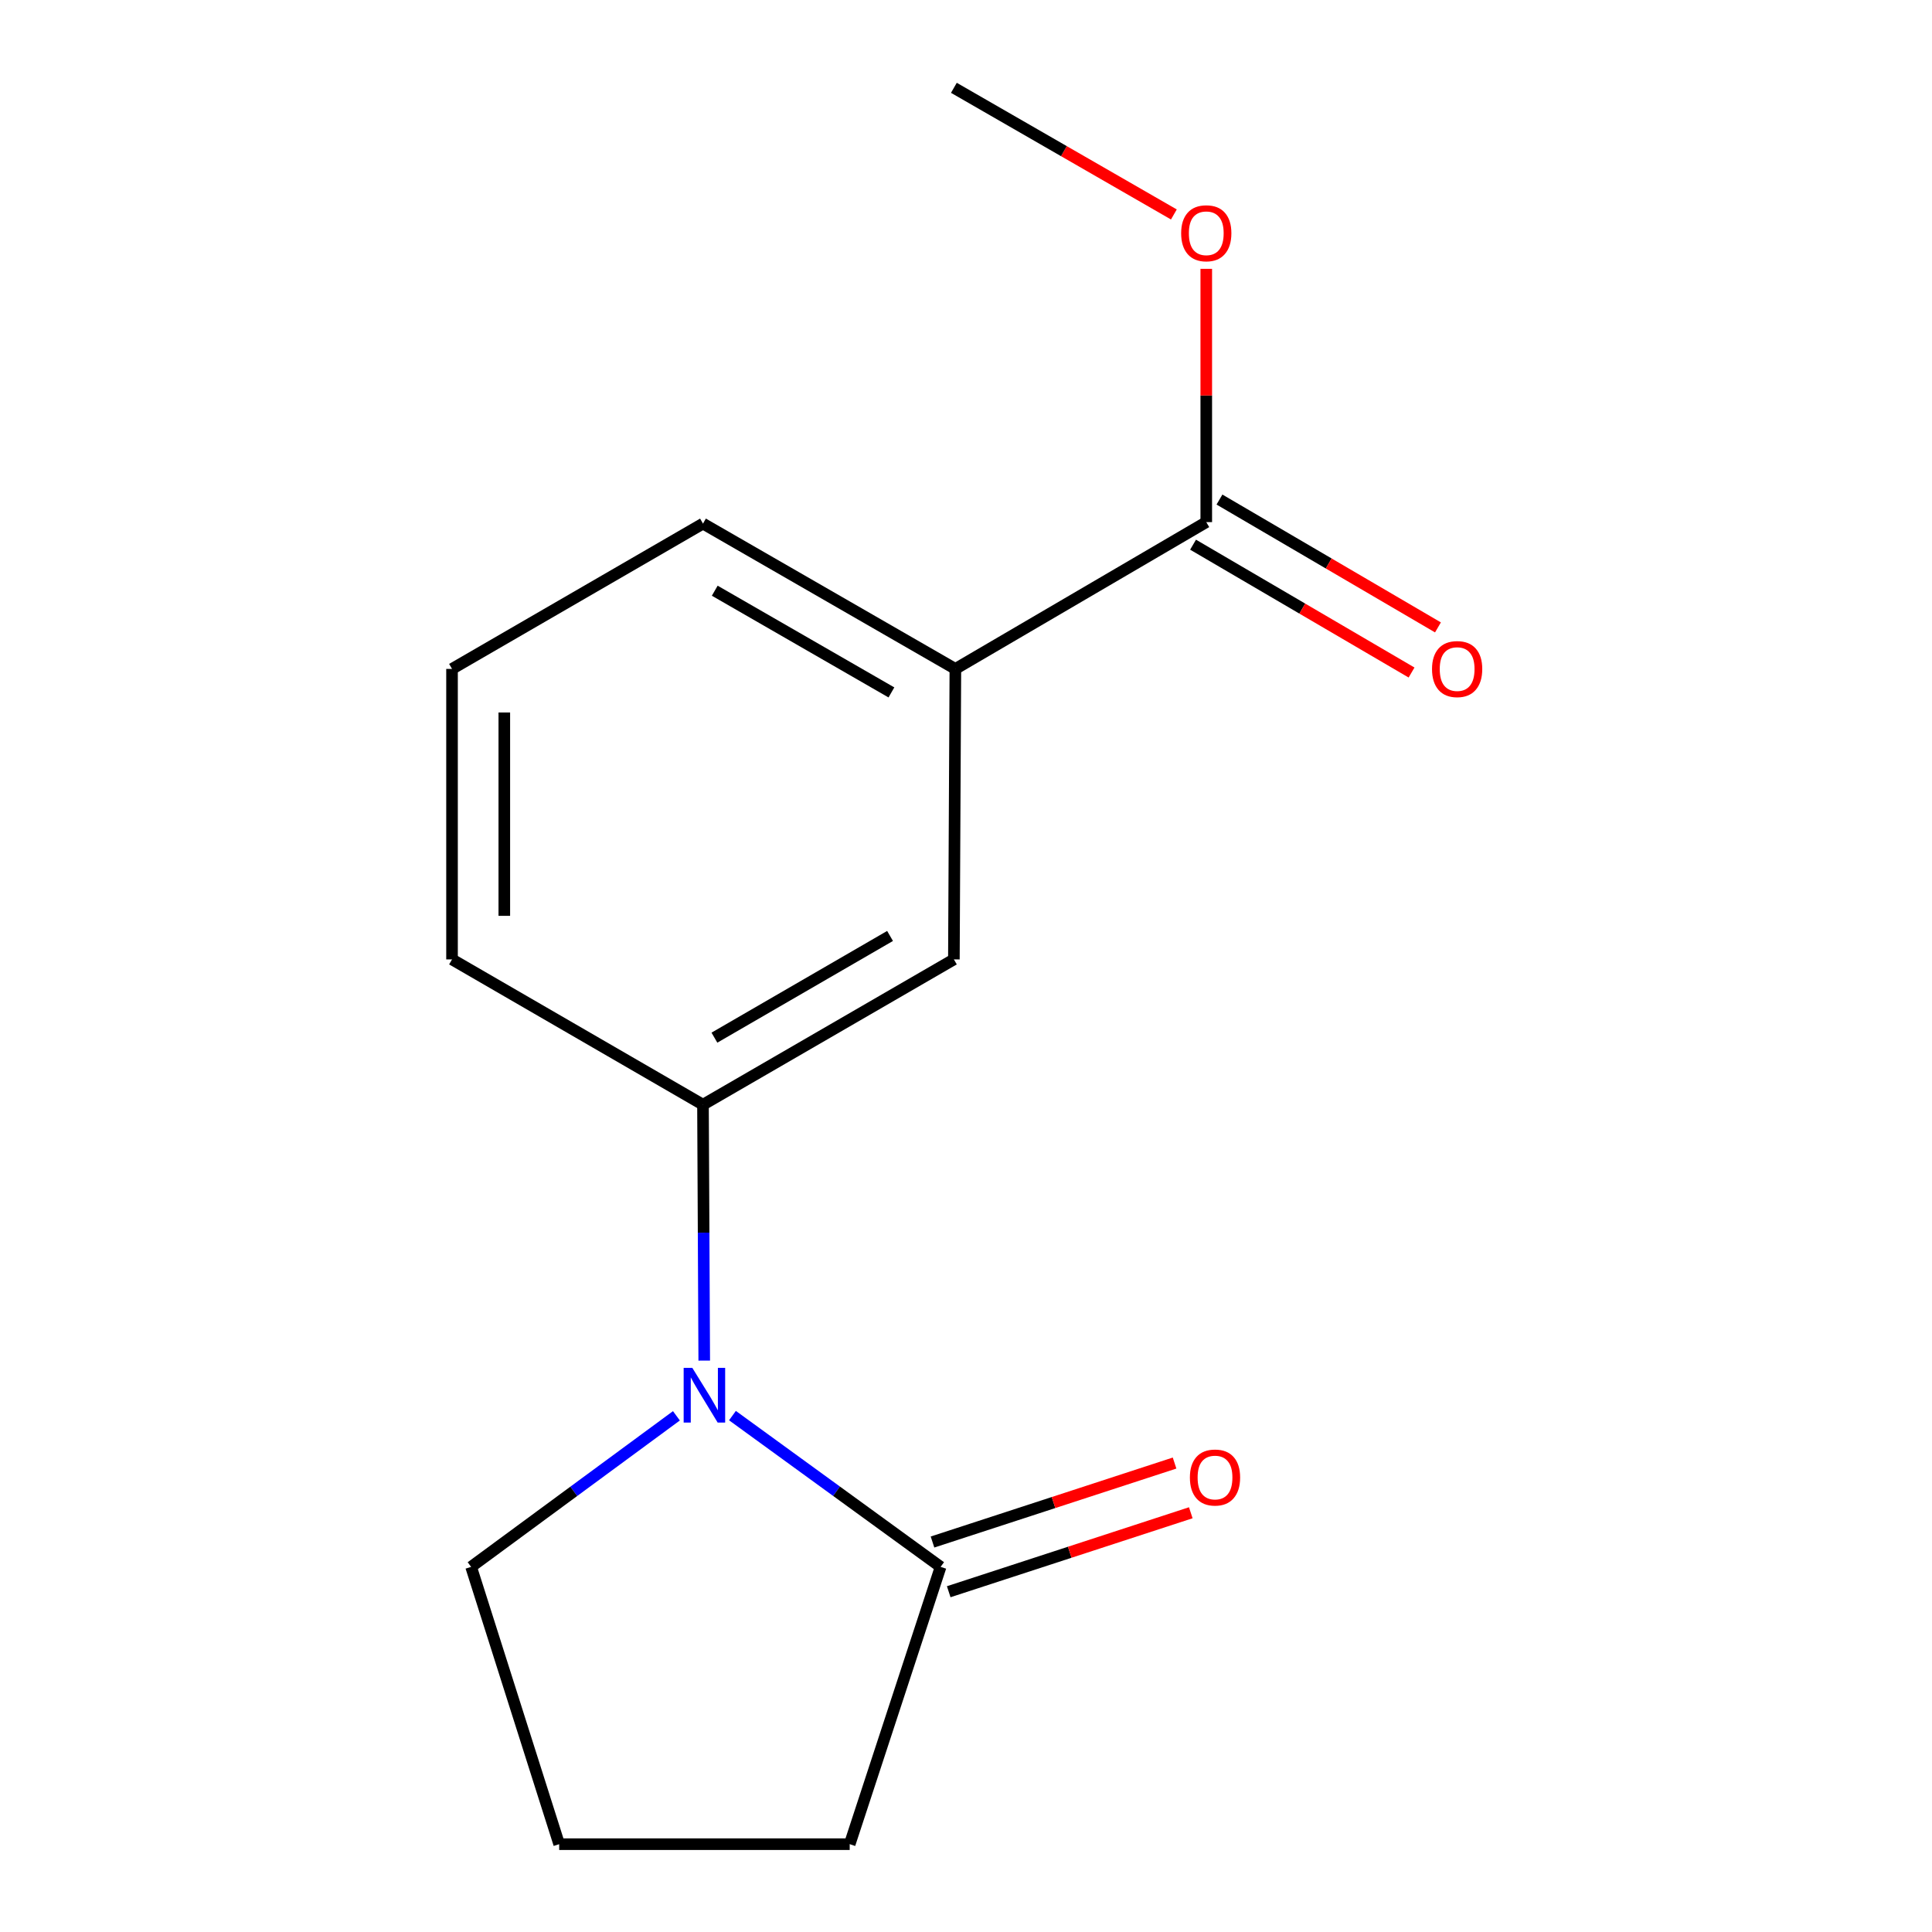 <?xml version='1.0' encoding='iso-8859-1'?>
<svg version='1.1' baseProfile='full'
              xmlns='http://www.w3.org/2000/svg'
                      xmlns:rdkit='http://www.rdkit.org/xml'
                      xmlns:xlink='http://www.w3.org/1999/xlink'
                  xml:space='preserve'
width='1000px' height='1000px' viewBox='0 0 1000 1000'>
<!-- END OF HEADER -->
<rect style='opacity:1.0;fill:#FFFFFF;stroke:none' width='1000' height='1000' x='0' y='0'> </rect>
<path class='bond-0' d='M 379.119,732.712 L 432.989,771.863' style='fill:none;fill-rule:evenodd;stroke:#0000FF;stroke-width:6px;stroke-linecap:butt;stroke-linejoin:miter;stroke-opacity:1' />
<path class='bond-0' d='M 432.989,771.863 L 486.859,811.013' style='fill:none;fill-rule:evenodd;stroke:#000000;stroke-width:6px;stroke-linecap:butt;stroke-linejoin:miter;stroke-opacity:1' />
<path class='bond-1' d='M 364.513,704.242 L 364.189,638.015' style='fill:none;fill-rule:evenodd;stroke:#0000FF;stroke-width:6px;stroke-linecap:butt;stroke-linejoin:miter;stroke-opacity:1' />
<path class='bond-1' d='M 364.189,638.015 L 363.864,571.789' style='fill:none;fill-rule:evenodd;stroke:#000000;stroke-width:6px;stroke-linecap:butt;stroke-linejoin:miter;stroke-opacity:1' />
<path class='bond-7' d='M 350.113,732.821 L 296.979,771.917' style='fill:none;fill-rule:evenodd;stroke:#0000FF;stroke-width:6px;stroke-linecap:butt;stroke-linejoin:miter;stroke-opacity:1' />
<path class='bond-7' d='M 296.979,771.917 L 243.846,811.013' style='fill:none;fill-rule:evenodd;stroke:#000000;stroke-width:6px;stroke-linecap:butt;stroke-linejoin:miter;stroke-opacity:1' />
<path class='bond-5' d='M 491.056,823.877 L 553.703,803.439' style='fill:none;fill-rule:evenodd;stroke:#000000;stroke-width:6px;stroke-linecap:butt;stroke-linejoin:miter;stroke-opacity:1' />
<path class='bond-5' d='M 553.703,803.439 L 616.35,783.001' style='fill:none;fill-rule:evenodd;stroke:#FF0000;stroke-width:6px;stroke-linecap:butt;stroke-linejoin:miter;stroke-opacity:1' />
<path class='bond-5' d='M 482.663,798.15 L 545.31,777.712' style='fill:none;fill-rule:evenodd;stroke:#000000;stroke-width:6px;stroke-linecap:butt;stroke-linejoin:miter;stroke-opacity:1' />
<path class='bond-5' d='M 545.31,777.712 L 607.956,757.274' style='fill:none;fill-rule:evenodd;stroke:#FF0000;stroke-width:6px;stroke-linecap:butt;stroke-linejoin:miter;stroke-opacity:1' />
<path class='bond-9' d='M 486.859,811.013 L 439.802,954.545' style='fill:none;fill-rule:evenodd;stroke:#000000;stroke-width:6px;stroke-linecap:butt;stroke-linejoin:miter;stroke-opacity:1' />
<path class='bond-3' d='M 363.864,571.789 L 493.73,496.587' style='fill:none;fill-rule:evenodd;stroke:#000000;stroke-width:6px;stroke-linecap:butt;stroke-linejoin:miter;stroke-opacity:1' />
<path class='bond-3' d='M 369.783,537.09 L 460.689,484.449' style='fill:none;fill-rule:evenodd;stroke:#000000;stroke-width:6px;stroke-linecap:butt;stroke-linejoin:miter;stroke-opacity:1' />
<path class='bond-10' d='M 363.864,571.789 L 233.968,496.587' style='fill:none;fill-rule:evenodd;stroke:#000000;stroke-width:6px;stroke-linecap:butt;stroke-linejoin:miter;stroke-opacity:1' />
<path class='bond-2' d='M 624.363,270.247 L 494.497,346.23' style='fill:none;fill-rule:evenodd;stroke:#000000;stroke-width:6px;stroke-linecap:butt;stroke-linejoin:miter;stroke-opacity:1' />
<path class='bond-6' d='M 617.529,281.925 L 674.074,315.013' style='fill:none;fill-rule:evenodd;stroke:#000000;stroke-width:6px;stroke-linecap:butt;stroke-linejoin:miter;stroke-opacity:1' />
<path class='bond-6' d='M 674.074,315.013 L 730.619,348.1' style='fill:none;fill-rule:evenodd;stroke:#FF0000;stroke-width:6px;stroke-linecap:butt;stroke-linejoin:miter;stroke-opacity:1' />
<path class='bond-6' d='M 631.196,258.568 L 687.741,291.656' style='fill:none;fill-rule:evenodd;stroke:#000000;stroke-width:6px;stroke-linecap:butt;stroke-linejoin:miter;stroke-opacity:1' />
<path class='bond-6' d='M 687.741,291.656 L 744.286,324.743' style='fill:none;fill-rule:evenodd;stroke:#FF0000;stroke-width:6px;stroke-linecap:butt;stroke-linejoin:miter;stroke-opacity:1' />
<path class='bond-8' d='M 624.363,270.247 L 624.363,204.701' style='fill:none;fill-rule:evenodd;stroke:#000000;stroke-width:6px;stroke-linecap:butt;stroke-linejoin:miter;stroke-opacity:1' />
<path class='bond-8' d='M 624.363,204.701 L 624.363,139.156' style='fill:none;fill-rule:evenodd;stroke:#FF0000;stroke-width:6px;stroke-linecap:butt;stroke-linejoin:miter;stroke-opacity:1' />
<path class='bond-4' d='M 493.73,496.587 L 494.497,346.23' style='fill:none;fill-rule:evenodd;stroke:#000000;stroke-width:6px;stroke-linecap:butt;stroke-linejoin:miter;stroke-opacity:1' />
<path class='bond-16' d='M 494.497,346.23 L 363.864,271.013' style='fill:none;fill-rule:evenodd;stroke:#000000;stroke-width:6px;stroke-linecap:butt;stroke-linejoin:miter;stroke-opacity:1' />
<path class='bond-16' d='M 461.399,358.399 L 369.956,305.748' style='fill:none;fill-rule:evenodd;stroke:#000000;stroke-width:6px;stroke-linecap:butt;stroke-linejoin:miter;stroke-opacity:1' />
<path class='bond-12' d='M 243.846,811.013 L 289.43,954.545' style='fill:none;fill-rule:evenodd;stroke:#000000;stroke-width:6px;stroke-linecap:butt;stroke-linejoin:miter;stroke-opacity:1' />
<path class='bond-14' d='M 607.594,111.003 L 550.662,78.229' style='fill:none;fill-rule:evenodd;stroke:#FF0000;stroke-width:6px;stroke-linecap:butt;stroke-linejoin:miter;stroke-opacity:1' />
<path class='bond-14' d='M 550.662,78.229 L 493.73,45.455' style='fill:none;fill-rule:evenodd;stroke:#000000;stroke-width:6px;stroke-linecap:butt;stroke-linejoin:miter;stroke-opacity:1' />
<path class='bond-15' d='M 439.802,954.545 L 289.43,954.545' style='fill:none;fill-rule:evenodd;stroke:#000000;stroke-width:6px;stroke-linecap:butt;stroke-linejoin:miter;stroke-opacity:1' />
<path class='bond-13' d='M 233.968,496.587 L 233.968,346.23' style='fill:none;fill-rule:evenodd;stroke:#000000;stroke-width:6px;stroke-linecap:butt;stroke-linejoin:miter;stroke-opacity:1' />
<path class='bond-13' d='M 261.03,474.034 L 261.03,368.783' style='fill:none;fill-rule:evenodd;stroke:#000000;stroke-width:6px;stroke-linecap:butt;stroke-linejoin:miter;stroke-opacity:1' />
<path class='bond-11' d='M 363.864,271.013 L 233.968,346.23' style='fill:none;fill-rule:evenodd;stroke:#000000;stroke-width:6px;stroke-linecap:butt;stroke-linejoin:miter;stroke-opacity:1' />
<path  class='atom-0' d='M 358.341 708.001
L 367.621 723.001
Q 368.541 724.481, 370.021 727.161
Q 371.501 729.841, 371.581 730.001
L 371.581 708.001
L 375.341 708.001
L 375.341 736.321
L 371.461 736.321
L 361.501 719.921
Q 360.341 718.001, 359.101 715.801
Q 357.901 713.601, 357.541 712.921
L 357.541 736.321
L 353.861 736.321
L 353.861 708.001
L 358.341 708.001
' fill='#0000FF'/>
<path  class='atom-6' d='M 615.888 764.758
Q 615.888 757.958, 619.248 754.158
Q 622.608 750.358, 628.888 750.358
Q 635.168 750.358, 638.528 754.158
Q 641.888 757.958, 641.888 764.758
Q 641.888 771.638, 638.488 775.558
Q 635.088 779.438, 628.888 779.438
Q 622.648 779.438, 619.248 775.558
Q 615.888 771.678, 615.888 764.758
M 628.888 776.238
Q 633.208 776.238, 635.528 773.358
Q 637.888 770.438, 637.888 764.758
Q 637.888 759.198, 635.528 756.398
Q 633.208 753.558, 628.888 753.558
Q 624.568 753.558, 622.208 756.358
Q 619.888 759.158, 619.888 764.758
Q 619.888 770.478, 622.208 773.358
Q 624.568 776.238, 628.888 776.238
' fill='#FF0000'/>
<path  class='atom-7' d='M 741.213 346.31
Q 741.213 339.51, 744.573 335.71
Q 747.933 331.91, 754.213 331.91
Q 760.493 331.91, 763.853 335.71
Q 767.213 339.51, 767.213 346.31
Q 767.213 353.19, 763.813 357.11
Q 760.413 360.99, 754.213 360.99
Q 747.973 360.99, 744.573 357.11
Q 741.213 353.23, 741.213 346.31
M 754.213 357.79
Q 758.533 357.79, 760.853 354.91
Q 763.213 351.99, 763.213 346.31
Q 763.213 340.75, 760.853 337.95
Q 758.533 335.11, 754.213 335.11
Q 749.893 335.11, 747.533 337.91
Q 745.213 340.71, 745.213 346.31
Q 745.213 352.03, 747.533 354.91
Q 749.893 357.79, 754.213 357.79
' fill='#FF0000'/>
<path  class='atom-9' d='M 611.363 120.736
Q 611.363 113.936, 614.723 110.136
Q 618.083 106.336, 624.363 106.336
Q 630.643 106.336, 634.003 110.136
Q 637.363 113.936, 637.363 120.736
Q 637.363 127.616, 633.963 131.536
Q 630.563 135.416, 624.363 135.416
Q 618.123 135.416, 614.723 131.536
Q 611.363 127.656, 611.363 120.736
M 624.363 132.216
Q 628.683 132.216, 631.003 129.336
Q 633.363 126.416, 633.363 120.736
Q 633.363 115.176, 631.003 112.376
Q 628.683 109.536, 624.363 109.536
Q 620.043 109.536, 617.683 112.336
Q 615.363 115.136, 615.363 120.736
Q 615.363 126.456, 617.683 129.336
Q 620.043 132.216, 624.363 132.216
' fill='#FF0000'/>
</svg>
